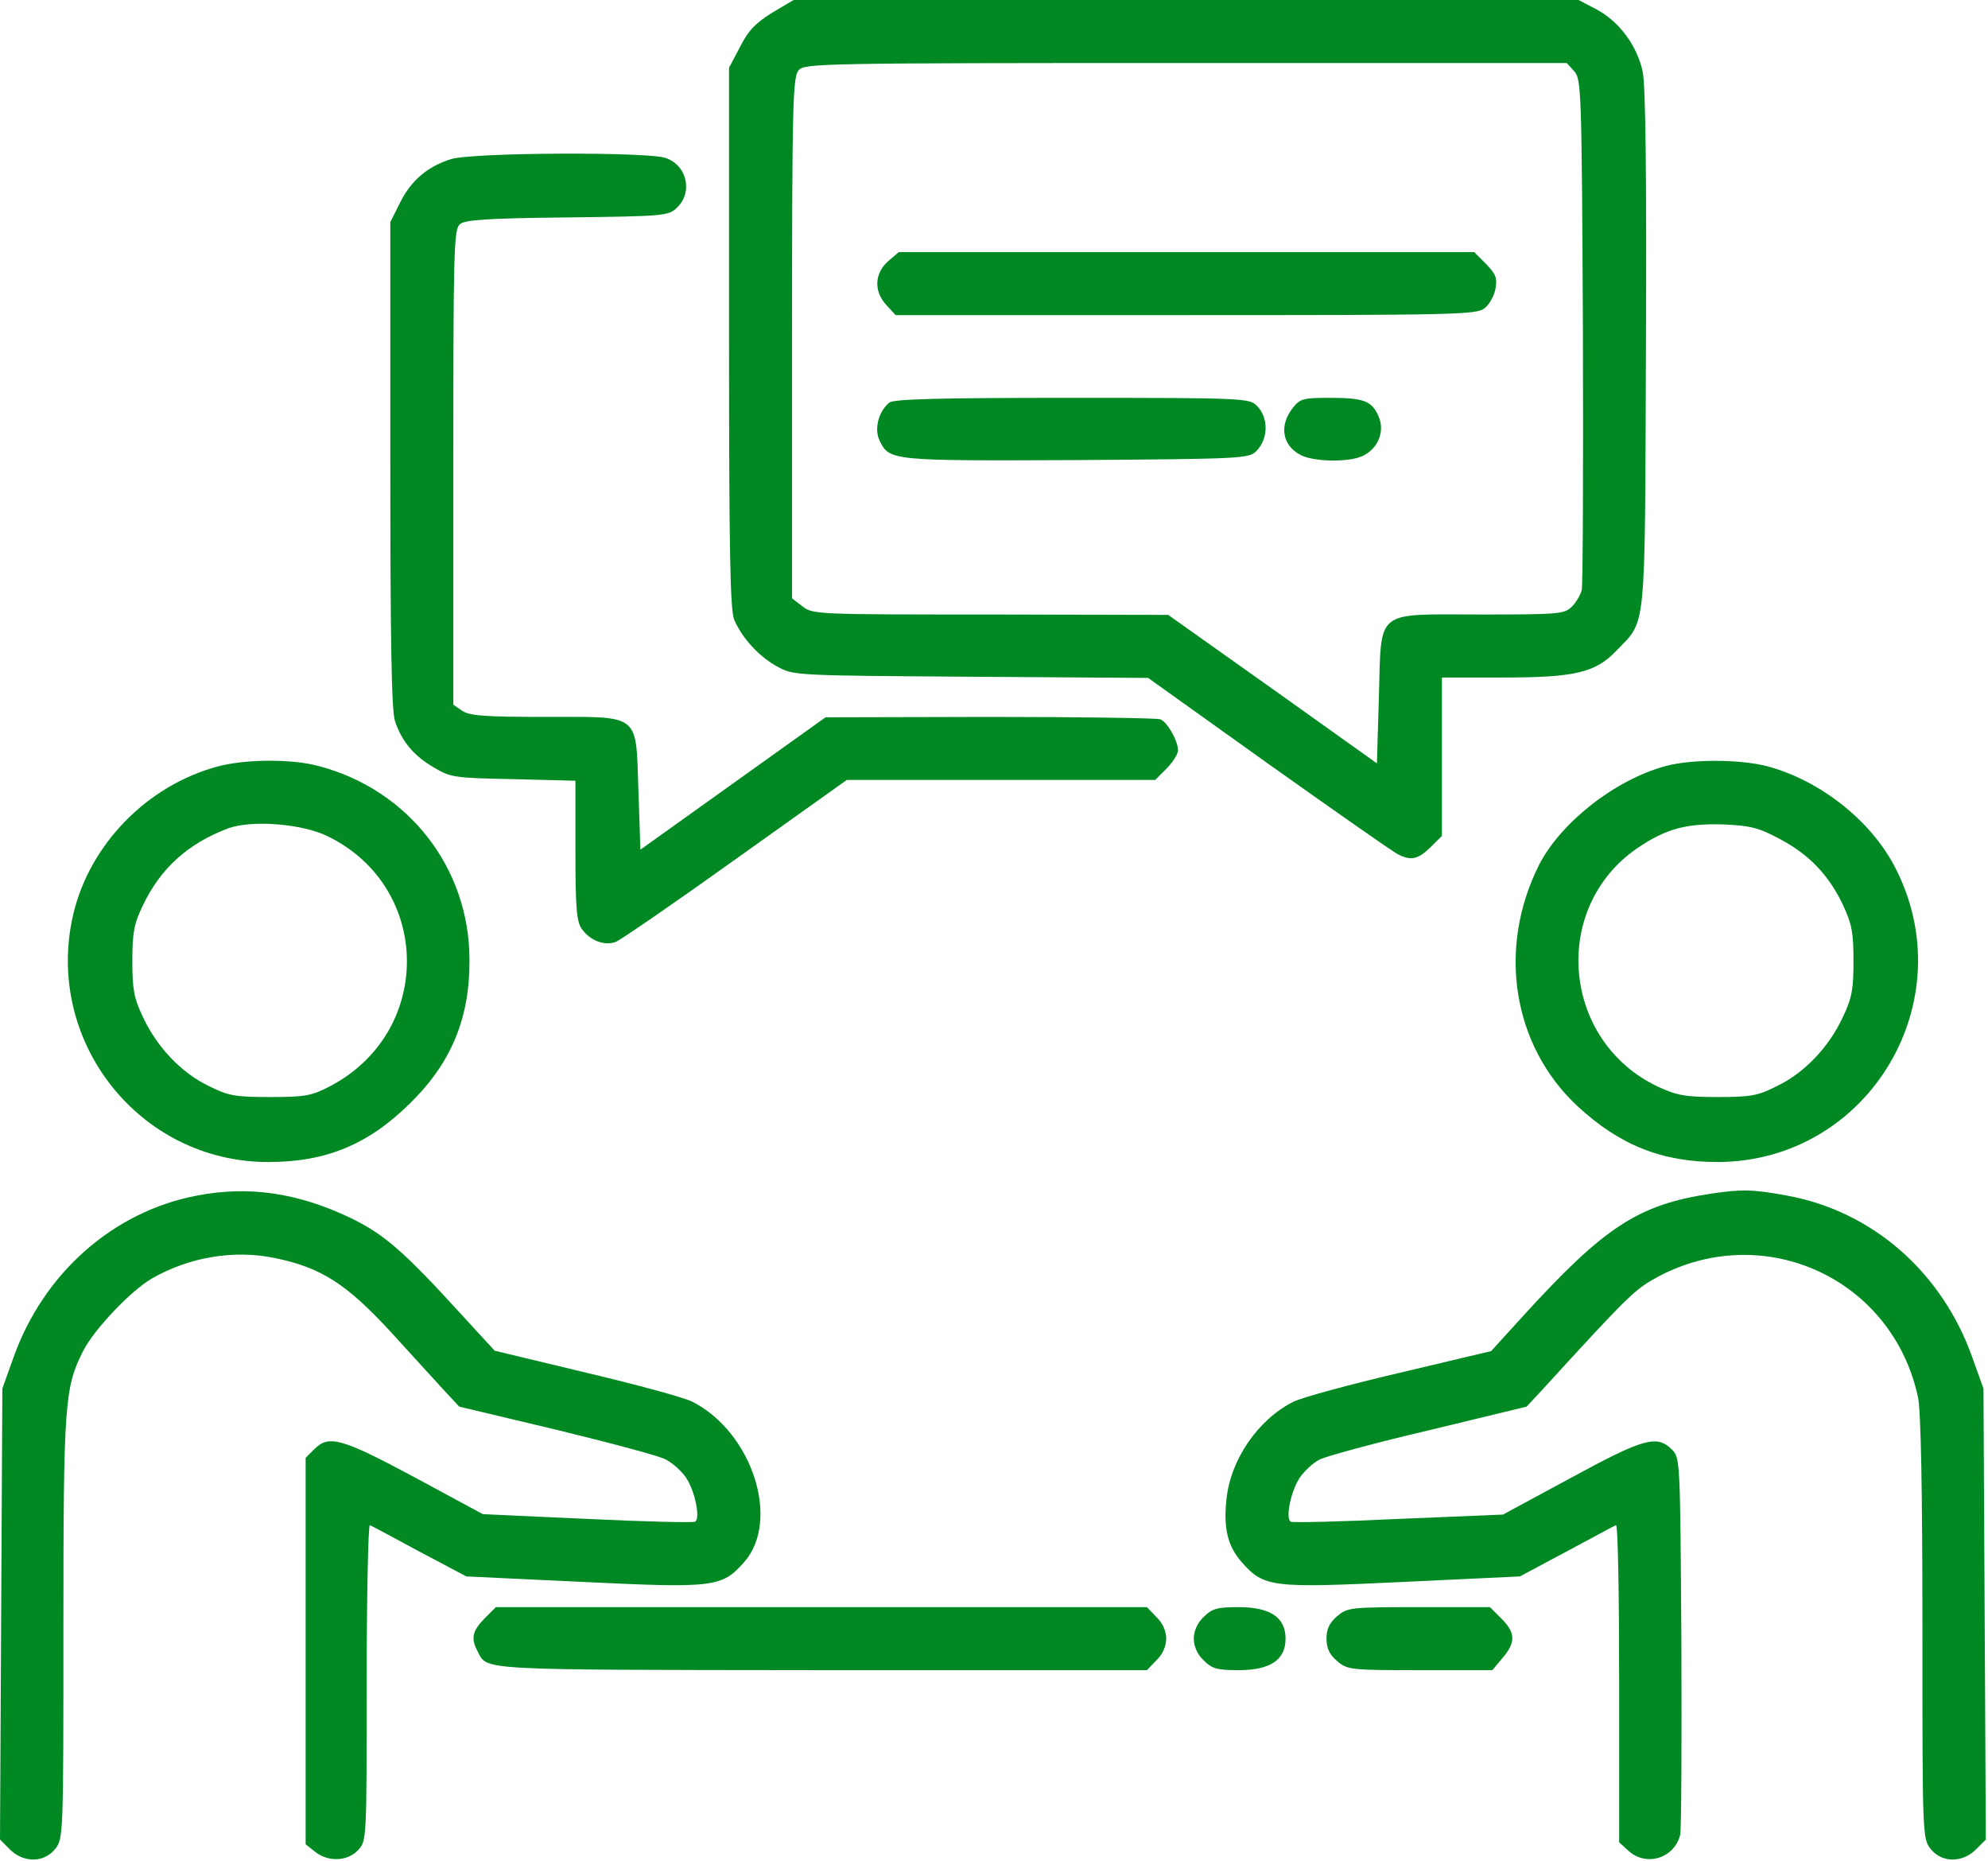 <?xml version="1.0" encoding="UTF-8"?> <svg xmlns="http://www.w3.org/2000/svg" width="673" height="630" viewBox="0 0 673 630" fill="none"><path d="M261.466 4.266C255.866 7.733 253.333 10.266 250.533 15.866L246.8 22.933V114.133C246.8 187.733 247.2 206.266 248.533 209.733C251.2 215.999 257.066 222.399 263.333 225.733C268.666 228.666 269.866 228.666 328.666 229.066L388.666 229.466L429.333 258.533C451.866 274.533 471.466 288.266 473.066 289.066C477.6 291.466 480 290.933 484.266 286.799L488.133 282.933V256.133V229.333H508.533C533.066 229.333 540 227.733 547.066 220.399C557.466 209.466 556.8 216.266 557.2 118.799C557.466 58.399 557.066 29.466 556.133 24.399C554.266 15.466 548.133 7.199 540.266 3.066L534.4 -0.001H401.466H268.666L261.466 4.266ZM532.933 24.133C535.333 26.799 535.466 30.533 535.866 111.866C536 158.533 535.866 197.999 535.466 199.733C535.066 201.333 533.6 203.866 532.133 205.333C529.6 207.866 527.6 207.999 501.6 207.999C464.933 207.999 467.733 205.733 466.8 235.733L466.133 258.399L430.8 233.199L395.466 208.133L335.333 207.999C276.533 207.999 275.066 207.999 271.6 205.199L268.133 202.533V114.399C268.133 34.266 268.4 25.999 270.4 23.733C272.4 21.466 278.266 21.333 401.466 21.333H530.4L532.933 24.133Z" fill="#008923"></path><path d="M300.666 88.399C296 92.533 295.733 98.666 300.133 103.333L303.2 106.666H401.6C493.2 106.666 500 106.533 502.666 104.266C504.133 103.066 505.866 100.133 506.266 97.733C506.933 94.133 506.4 92.799 503.066 89.333L499.066 85.333H401.6H304.266L300.666 88.399Z" fill="#008923"></path><path d="M301.067 136.267C297.467 139.2 295.867 145.067 297.733 149.067C301.067 156 301.6 156 364.4 155.733C420.8 155.333 422.8 155.2 425.333 152.667C429.467 148.4 429.467 141.333 425.467 137.333C422.933 134.8 421.067 134.667 363.067 134.667C317.333 134.667 302.8 135.067 301.067 136.267Z" fill="#008923"></path><path d="M437.6 138.133C432.934 144.133 434.134 150.799 440.267 153.999C444.8 156.399 456.934 156.533 461.467 154.266C466.534 151.733 468.8 146.133 466.8 141.199C464.534 135.733 461.867 134.666 450.267 134.666C441.067 134.666 440.134 134.933 437.6 138.133Z" fill="#008923"></path><path d="M152.667 53.866C144.667 56.399 139.2 61.066 135.467 68.533L132.133 75.199V157.333C132.133 216.799 132.533 240.799 133.733 244.133C136 250.933 140.133 255.866 146.8 259.733C152.533 263.199 153.867 263.333 173.867 263.733L194.8 264.266V287.866C194.8 307.333 195.2 311.999 196.933 314.399C199.733 318.399 204.667 320.266 208.533 318.799C210.133 318.133 228.4 305.599 249.067 290.799L286.667 263.999H338.8H391.067L394.933 260.133C397.067 257.999 398.8 255.199 398.8 253.999C398.8 250.799 395.2 244.399 392.8 243.466C391.6 243.066 365.6 242.666 335.067 242.666L279.467 242.799L248.133 265.199L216.8 287.599L216.133 267.733C215.2 241.066 217.2 242.666 184.267 242.666C163.867 242.666 158.8 242.266 156.4 240.533L153.467 238.533V158.133C153.467 84.933 153.6 77.466 155.733 75.866C157.333 74.399 165.467 73.866 192 73.599C224.667 73.199 226.267 73.066 229.067 70.399C234.667 65.199 232.667 55.999 225.333 53.466C219.2 51.333 159.733 51.599 152.667 53.866Z" fill="#008923"></path><path d="M73.6 259.466C49.867 265.866 30.4 285.733 24.8 309.466C14.8 352.266 47.067 393.333 90.8 393.333C110.4 393.333 124.667 387.466 138.934 373.333C152.8 359.733 159.067 344.533 158.934 324.933C158.934 293.733 138.267 267.333 108 259.333C98.934 256.8 82.934 256.933 73.6 259.466ZM110.934 283.066C146.267 300.266 146.8 349.2 111.867 367.6C105.467 370.933 103.467 371.333 91.467 371.333C79.6 371.333 77.334 370.933 70.667 367.6C61.467 363.2 53.067 354.4 48.4 344.266C45.334 337.866 44.8 334.8 44.8 325.333C44.8 315.866 45.334 312.8 48.267 306.666C54.267 294 63.467 285.6 77.2 280.4C85.2 277.466 102.267 278.8 110.934 283.066Z" fill="#008923"></path><path d="M563.733 259.333C546.667 264 528.4 278.4 521.067 292.666C506.8 320.933 512 353.866 534 374.4C548.267 387.6 562.533 393.333 581.467 393.333C632.8 393.2 665.333 338.4 641.2 292.933C632.8 277.2 615.733 264 598.133 259.333C588.667 256.933 572.533 256.933 563.733 259.333ZM602.533 284C612.4 289.2 619.2 296.266 624 306.533C626.933 312.8 627.467 315.866 627.467 325.333C627.467 334.8 626.933 337.866 623.867 344.266C619.2 354.4 610.8 363.2 601.6 367.6C595.067 370.933 592.667 371.333 581.467 371.333C570.533 371.333 567.733 370.8 561.333 367.866C528.8 352.533 524.8 307.466 554.133 287.2C563.867 280.533 570.8 278.666 583.467 279.066C592.533 279.466 595.333 280.133 602.533 284Z" fill="#008923"></path><path d="M66.8 404.666C38.4 410 14.667 430.933 4.533 459.6L0.8 470L0.4 546.266L0 622.666L3.333 626C8 630.666 14.933 630.533 18.667 625.866C21.467 622.4 21.467 621.066 21.467 550.8C21.467 474.533 21.867 469.6 28.267 457.066C32 449.866 44.267 436.933 51.333 432.8C64.133 425.466 79.2 422.933 93.2 425.866C108.667 429.066 117.2 434.533 132 450.533C139.067 458.266 147.2 467.2 150.133 470.4L155.467 476.133L188.533 484C206.533 488.4 223.2 492.8 225.333 494C227.467 495.066 230.533 497.733 232.133 500C235.2 504.4 237.2 513.866 235.333 515.066C234.667 515.466 218.267 515.066 198.8 514.133L163.467 512.533L140.267 500C115.6 486.8 111.333 485.6 106.4 490.533L103.467 493.466V558.8V624.266L106.667 626.8C110.933 630.266 117.6 630.133 121.2 626.266C124.133 623.2 124.133 622.8 124.133 569.466C124.133 540 124.667 516 125.2 516.266C125.733 516.4 133.333 520.533 142 525.2L157.867 533.6L197.333 535.466C241.867 537.6 244.4 537.333 252 528.666C264.267 514.533 254.667 484.933 234.533 474.533C231.733 473.066 215.467 468.666 198.533 464.666L167.467 457.2L156.8 445.6C136.4 423.2 130 417.733 118.4 412.133C100.667 403.733 84.267 401.333 66.8 404.666Z" fill="#008923"></path><path d="M579.467 404C554.533 407.733 543.2 415.2 515.467 445.6L504.8 457.333L473.867 464.666C456.8 468.666 440.533 473.066 437.733 474.533C425.867 480.533 416.533 494.133 415.2 507.466C414.133 517.2 415.6 523.333 420.267 528.666C427.867 537.333 430.4 537.6 475.067 535.466L514.533 533.6L530.267 525.2C539.067 520.533 546.533 516.4 547.067 516.266C547.733 516 548.133 540 548.133 569.6V623.6L551.2 626.4C557.2 632 566.8 629.066 568.8 621.066C569.2 619.333 569.333 590 569.2 555.733C568.8 494.533 568.8 493.333 566 490.666C560.933 485.6 556.533 486.8 532 500.133L508.8 512.666L473.467 514.133C454 515.066 437.6 515.466 436.933 515.066C435.067 513.866 437.067 504.4 440.133 500C441.733 497.733 444.667 495.066 446.8 494C448.933 492.933 465.467 488.4 483.733 484.133L516.8 476.133L522.133 470.4C551.867 437.866 553.467 436.4 561.333 432.133C597.467 412.933 640.8 432.933 649.333 473.066C650.267 477.866 650.8 503.466 650.8 551.2C650.8 621.066 650.8 622.4 653.6 625.866C657.333 630.533 664.267 630.666 668.933 626L672.267 622.666L671.867 546.266L671.467 470L667.733 459.6C657.467 430.533 633.733 409.866 604.8 404.666C593.2 402.533 589.467 402.533 579.467 404Z" fill="#008923"></path><path d="M164 547.866C159.867 552.133 159.333 554.533 161.733 559.066C165.067 565.466 161.067 565.2 277.867 565.333H388.267L391.467 562C393.6 560 394.8 557.2 394.8 554.666C394.8 552.133 393.6 549.333 391.467 547.333L388.267 544H278.133H167.867L164 547.866Z" fill="#008923"></path><path d="M407.467 547.333C405.333 549.333 404.133 552.133 404.133 554.666C404.133 557.2 405.333 560 407.467 562C410.267 564.8 411.867 565.333 419.333 565.333C430 565.333 435.2 561.866 435.2 554.666C435.2 547.466 430 544 419.333 544C411.867 544 410.267 544.533 407.467 547.333Z" fill="#008923"></path><path d="M452.667 547.066C450 549.333 449.067 551.466 449.067 554.666C449.067 557.866 450 560 452.667 562.266C456.134 565.2 457.067 565.333 480.8 565.333H505.2L508.667 561.2C513.2 555.866 513.067 552.666 508.267 547.866L504.4 544H480.267C457.067 544 456.134 544.133 452.667 547.066Z" fill="#008923"></path></svg> 